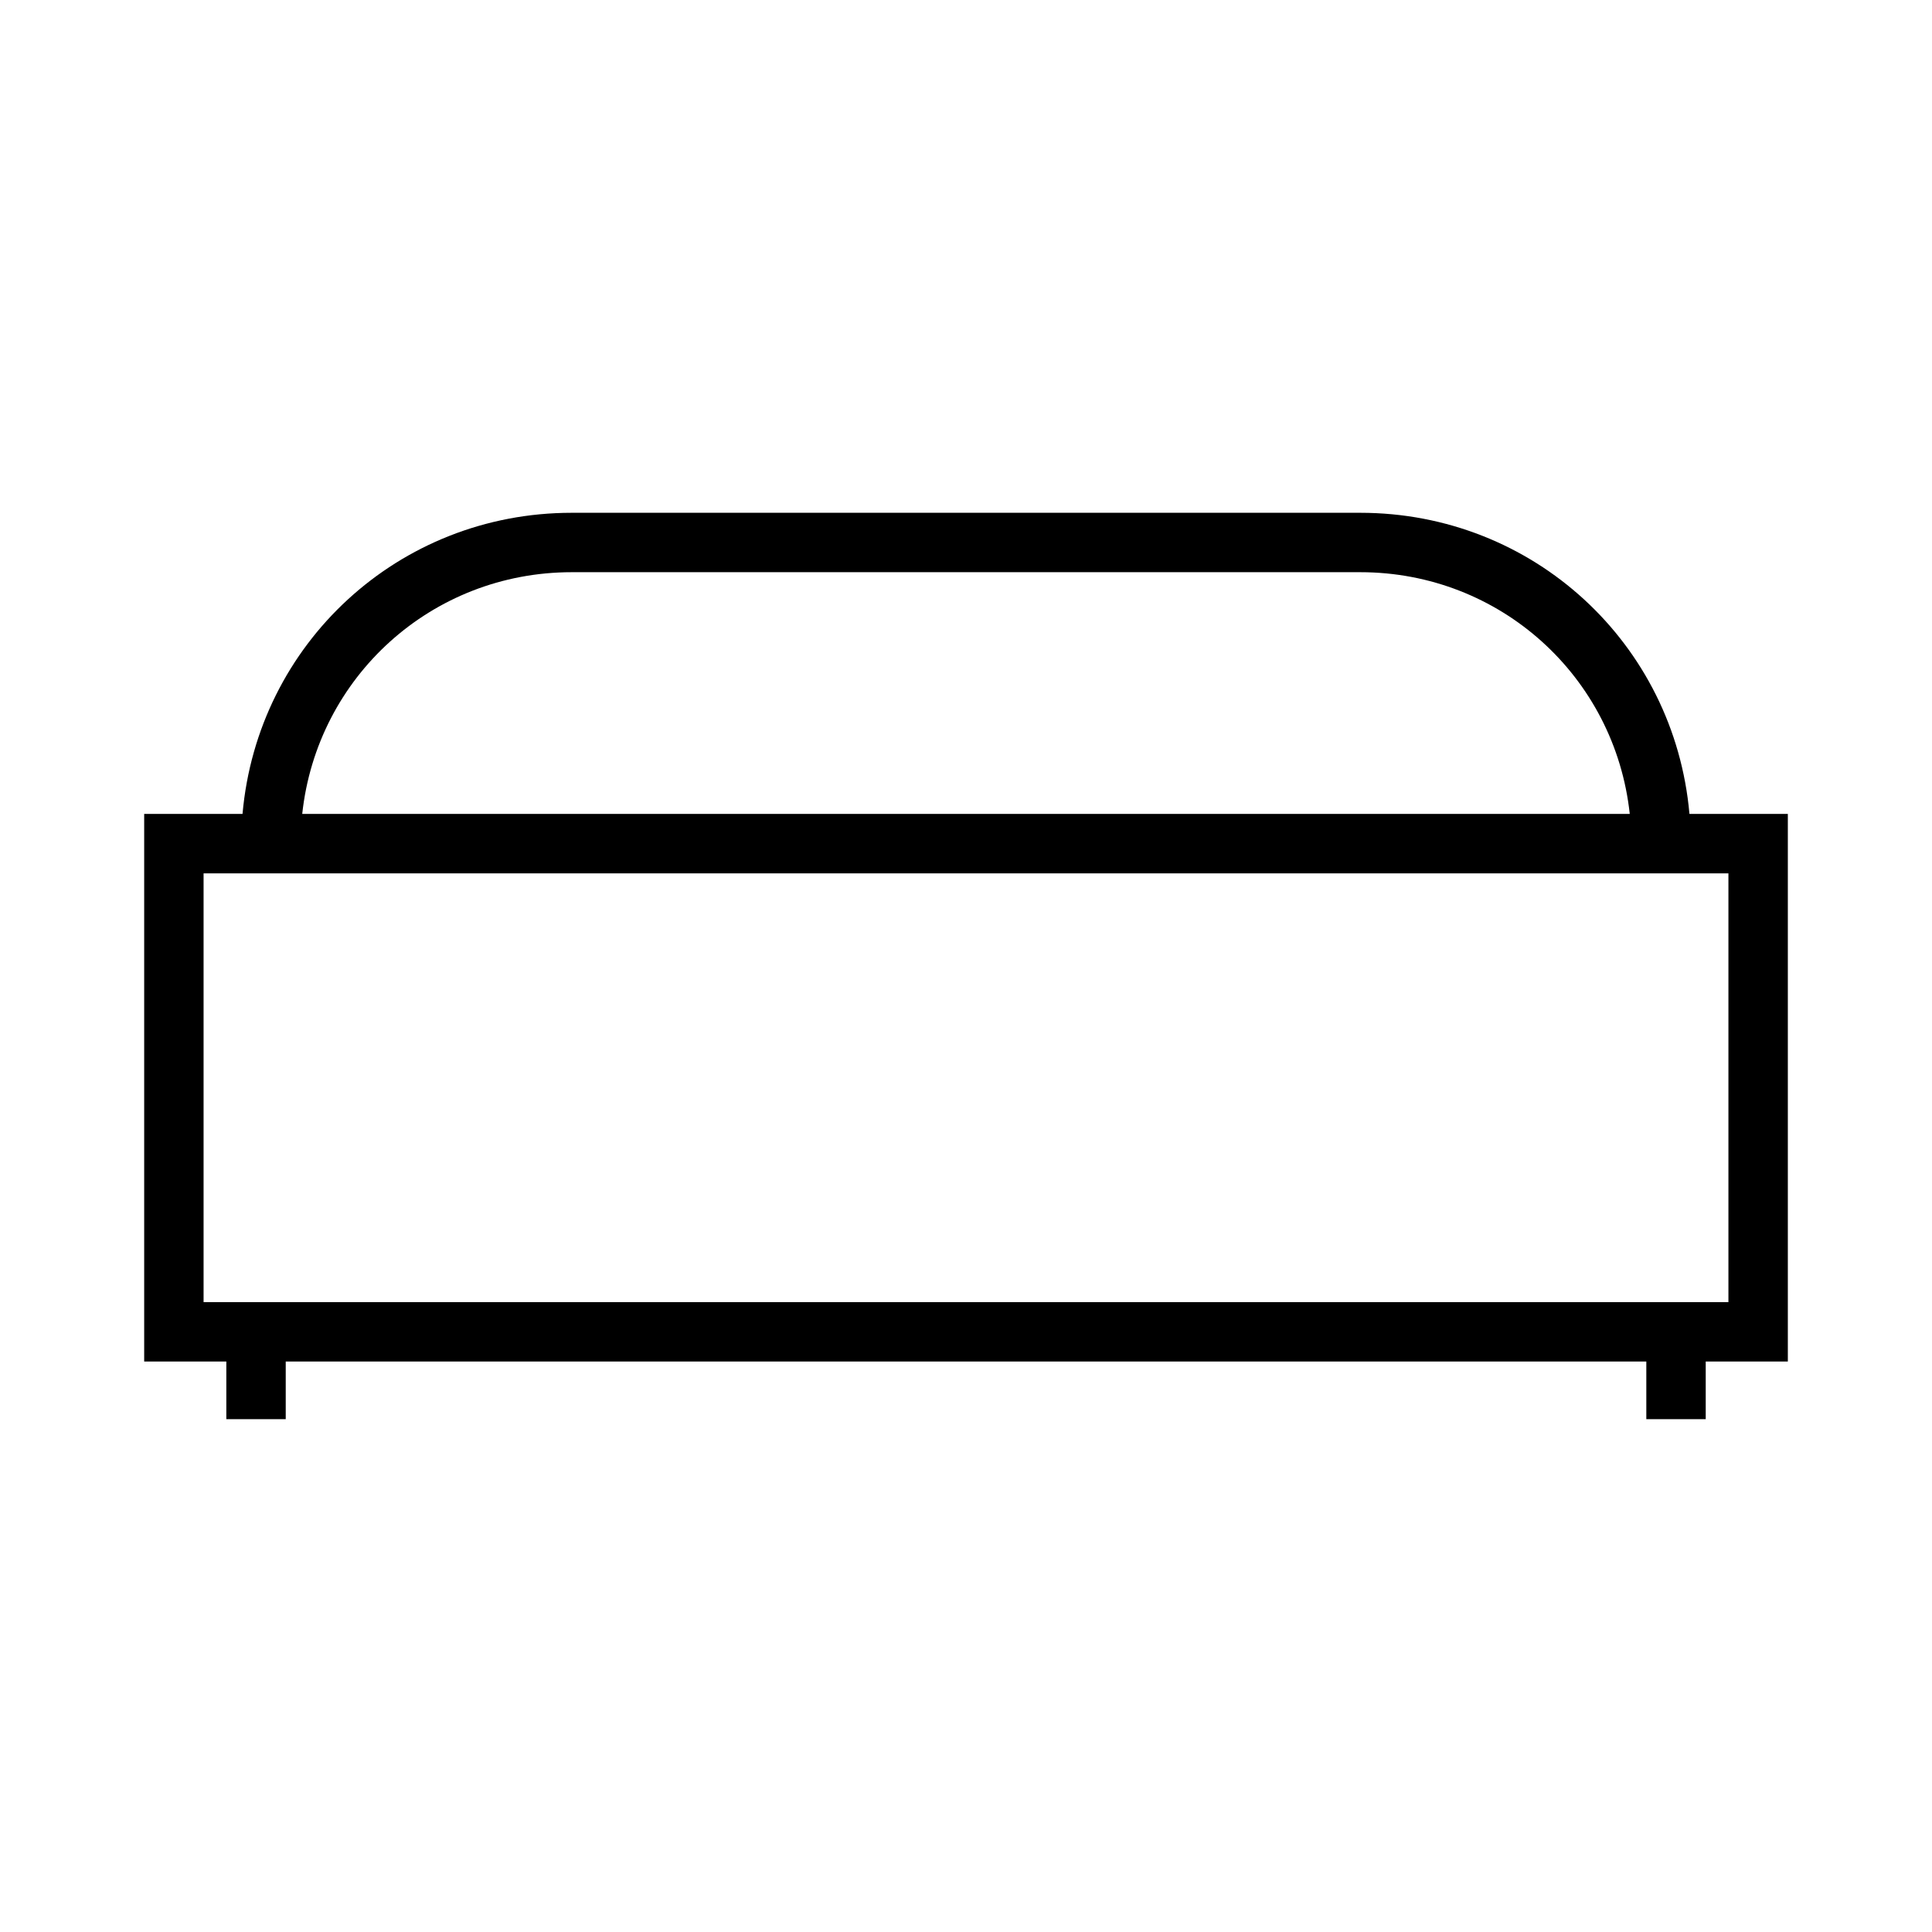 <?xml version="1.0" encoding="UTF-8"?>
<!-- Uploaded to: ICON Repo, www.svgrepo.com, Generator: ICON Repo Mixer Tools -->
<svg fill="#000000" width="800px" height="800px" version="1.1" viewBox="144 144 512 512" xmlns="http://www.w3.org/2000/svg">
 <path d="m591.72 359.7c-3.977-45.148-41.371-79.805-87.238-79.805h-208.96c-45.879 0-83.27 34.656-87.25 79.805h-26.062v145.11h21.77v15.281h15.742v-15.281h360.57v15.281h15.742v-15.281h21.762v-145.11zm-296.2-64.062h208.96c37.113 0 67.504 27.727 71.422 64.062h-351.81c3.914-36.336 34.312-64.062 71.43-64.062zm306.53 193.43h-404.1v-113.62h404.1z"/>
</svg>